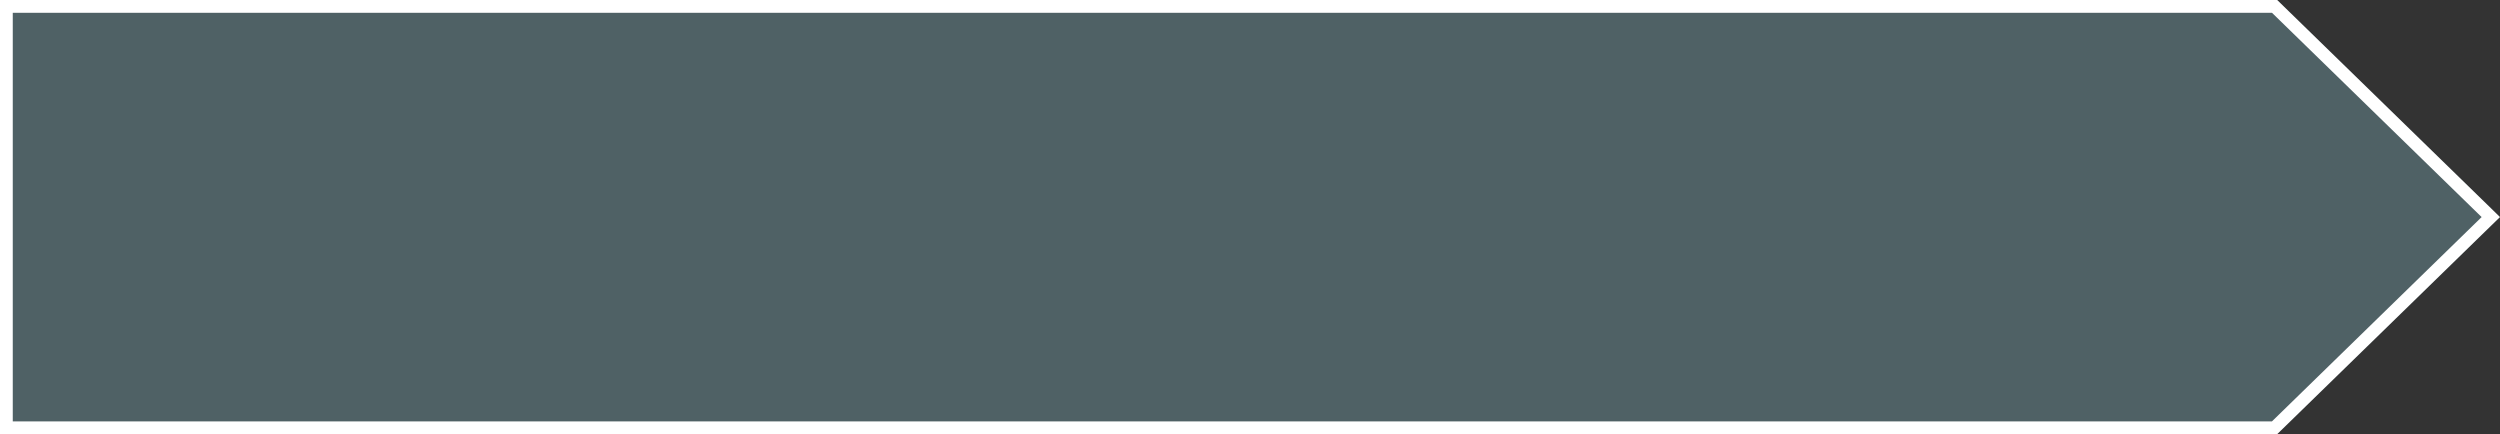 <svg width="293.678" height="51" viewBox="0 0 293.678 51" fill="none" xmlns="http://www.w3.org/2000/svg" xmlns:xlink="http://www.w3.org/1999/xlink">
	<rect x="0" y="0" width="293.678" height="51" fill="#333333" stroke="none"/>
	<desc>
			Created with Pixso.
	</desc>
	<defs/>
	<path id="Rectangle 462" d="M0 0L267.5 0L293.67 25.5L267.5 51L0 51L0 25.5L0 0Z" fill="#A5EFFE" fill-opacity="0.25" fill-rule="nonzero"/>
	<path id="Rectangle 462" d="M266.89 1.5L1.5 1.5L1.5 49.5L266.89 49.5L291.52 25.5L266.89 1.5ZM292.6 24.45L293.67 25.5L292.6 26.54L267.5 51L0 51L0 0L267.5 0L292.6 24.45Z" fill="#FFFFFF" fill-opacity="1" fill-rule="evenodd"/>
</svg>
